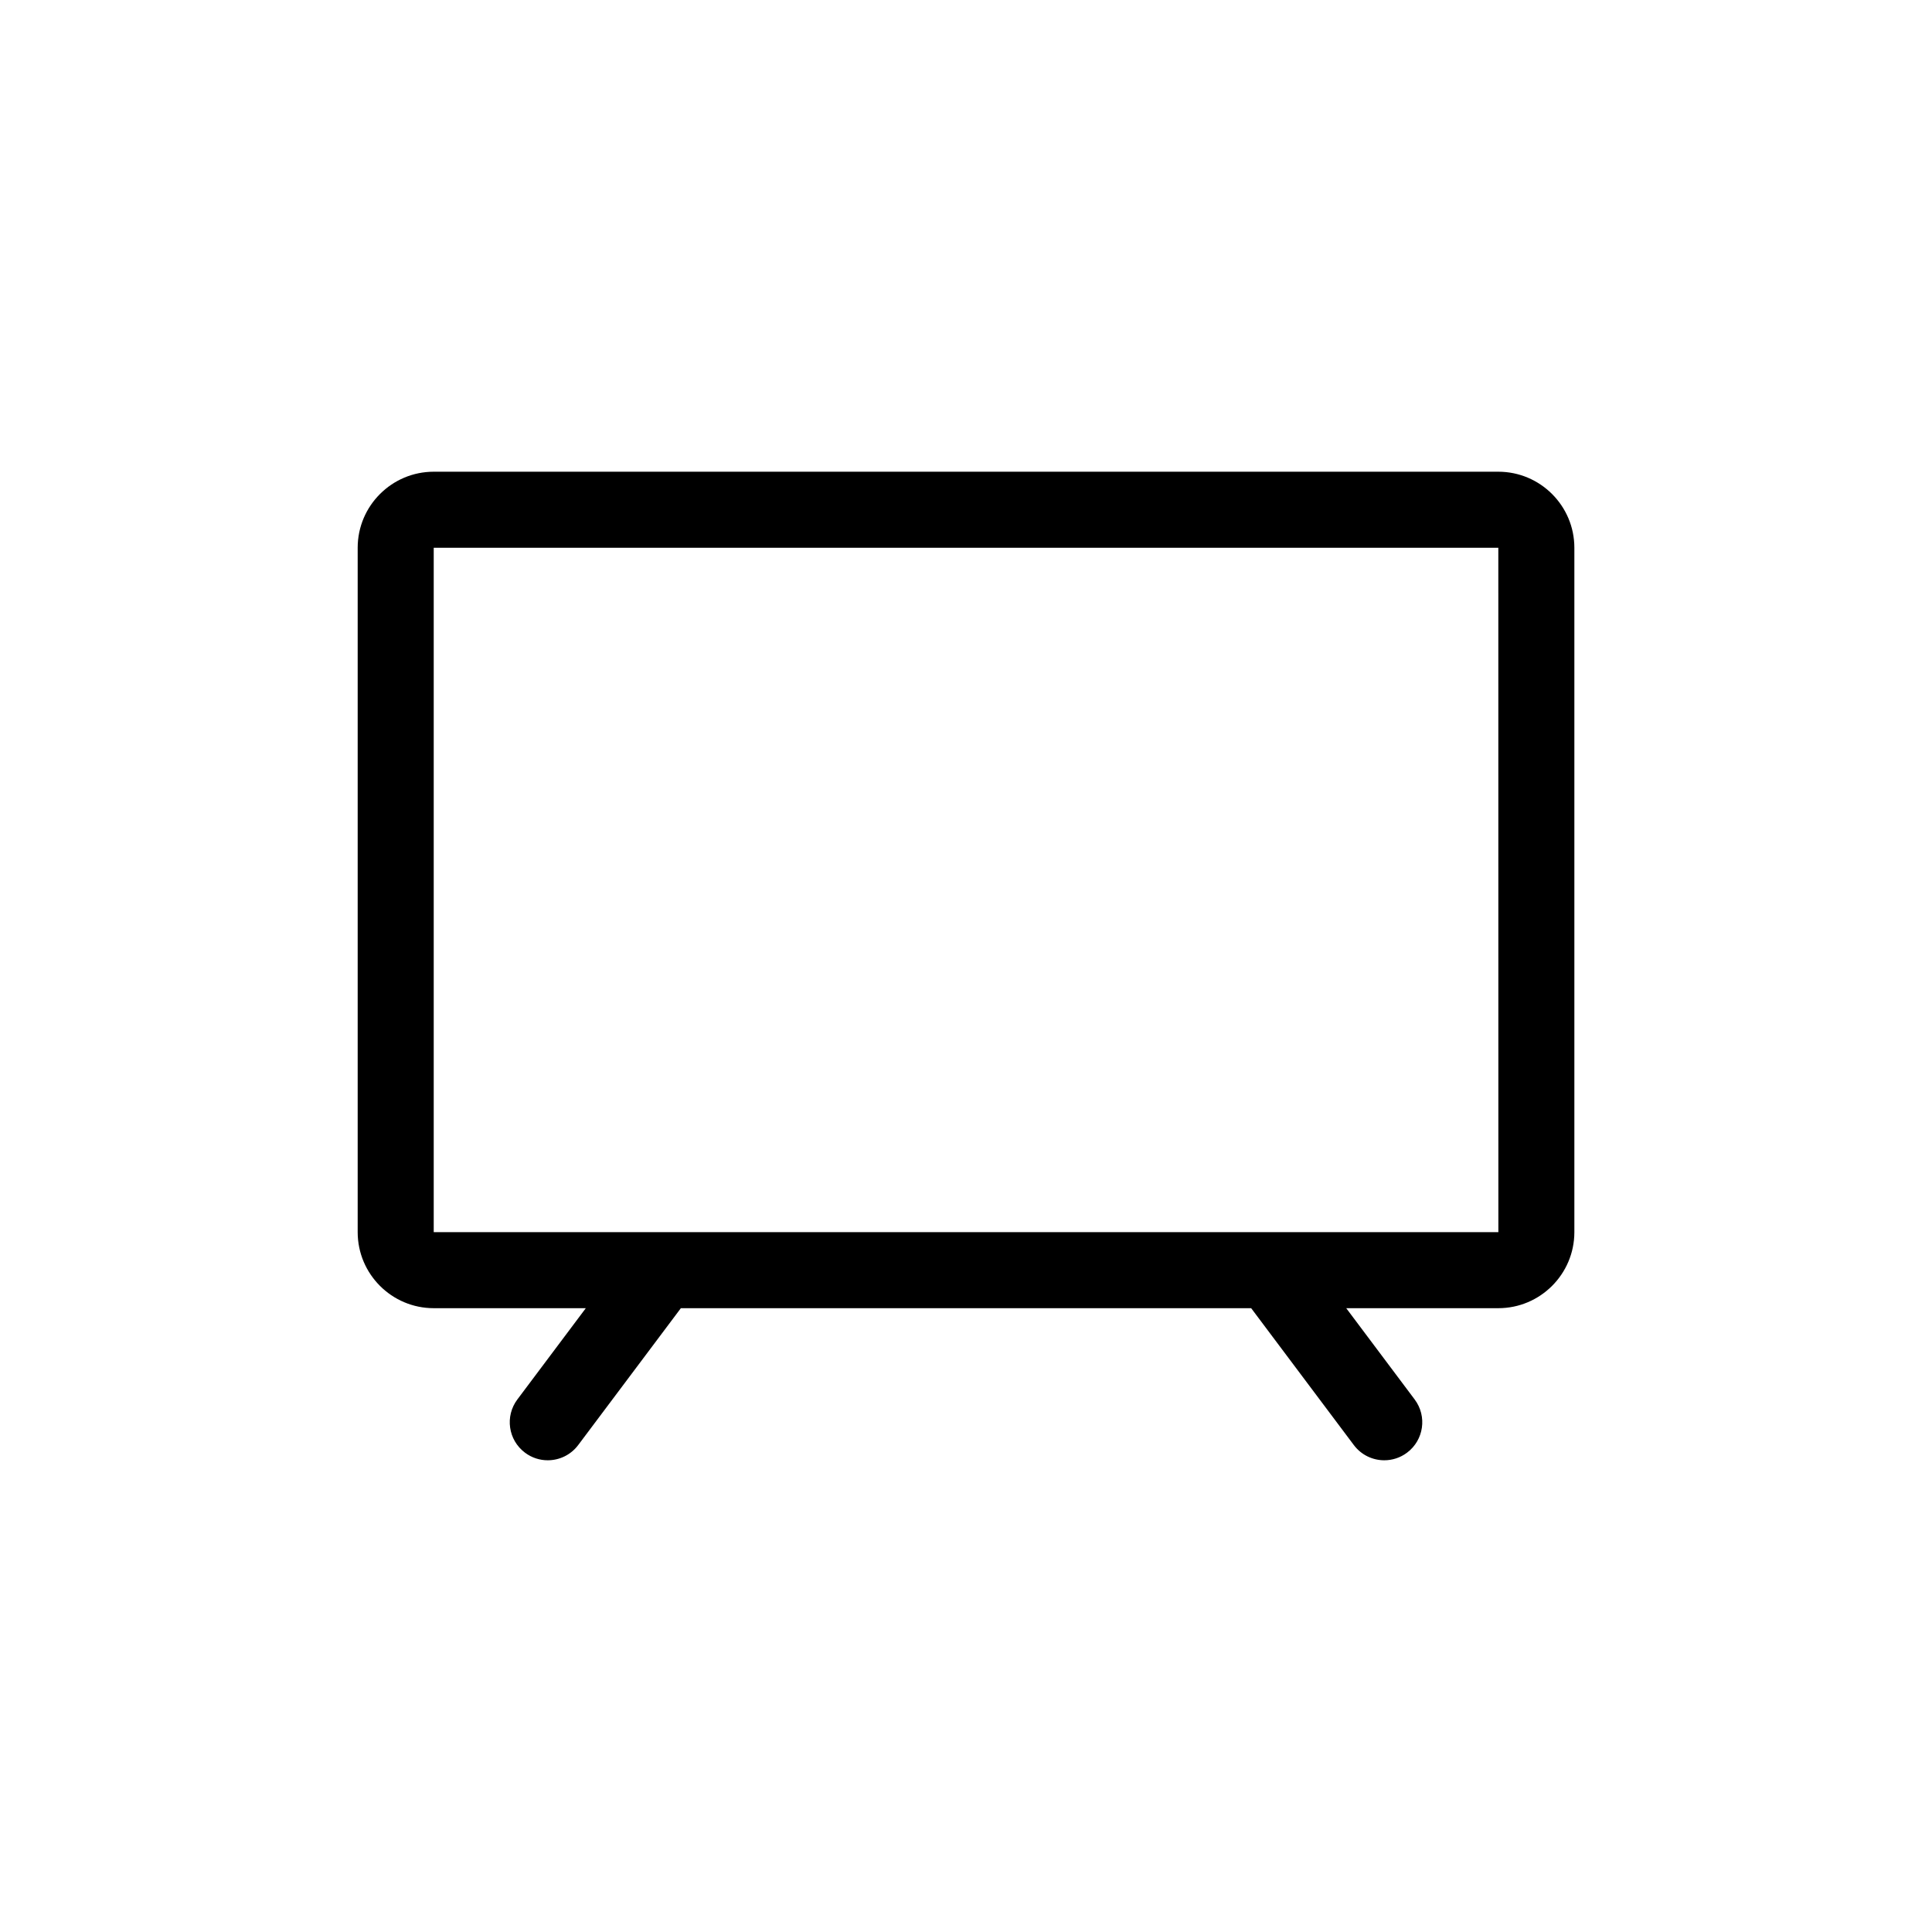 <?xml version="1.0" encoding="UTF-8"?>
<!-- Uploaded to: ICON Repo, www.svgrepo.com, Generator: ICON Repo Mixer Tools -->
<svg fill="#000000" width="800px" height="800px" version="1.1" viewBox="144 144 512 512" xmlns="http://www.w3.org/2000/svg">
 <path d="m541.07 269.01h-282.13c-11.109 0-20.152 9.039-20.152 20.152v181.37c0 11.113 9.043 20.152 20.152 20.152h40.305l-18.137 24.184c-3.344 4.453-2.438 10.77 2.016 14.105 1.812 1.363 3.926 2.016 6.031 2.016 3.066 0 6.09-1.391 8.07-4.031l27.207-36.273h151.14l27.207 36.273c1.98 2.637 4.996 4.031 8.07 4.031 2.106 0 4.223-0.656 6.031-2.016 4.457-3.336 5.359-9.652 2.016-14.105l-18.133-24.184h40.305c11.109 0 20.152-9.039 20.152-20.152v-181.37c0-11.113-9.043-20.152-20.152-20.152zm-282.13 201.52v-181.37h282.13l0.012 181.37z"/>
</svg>